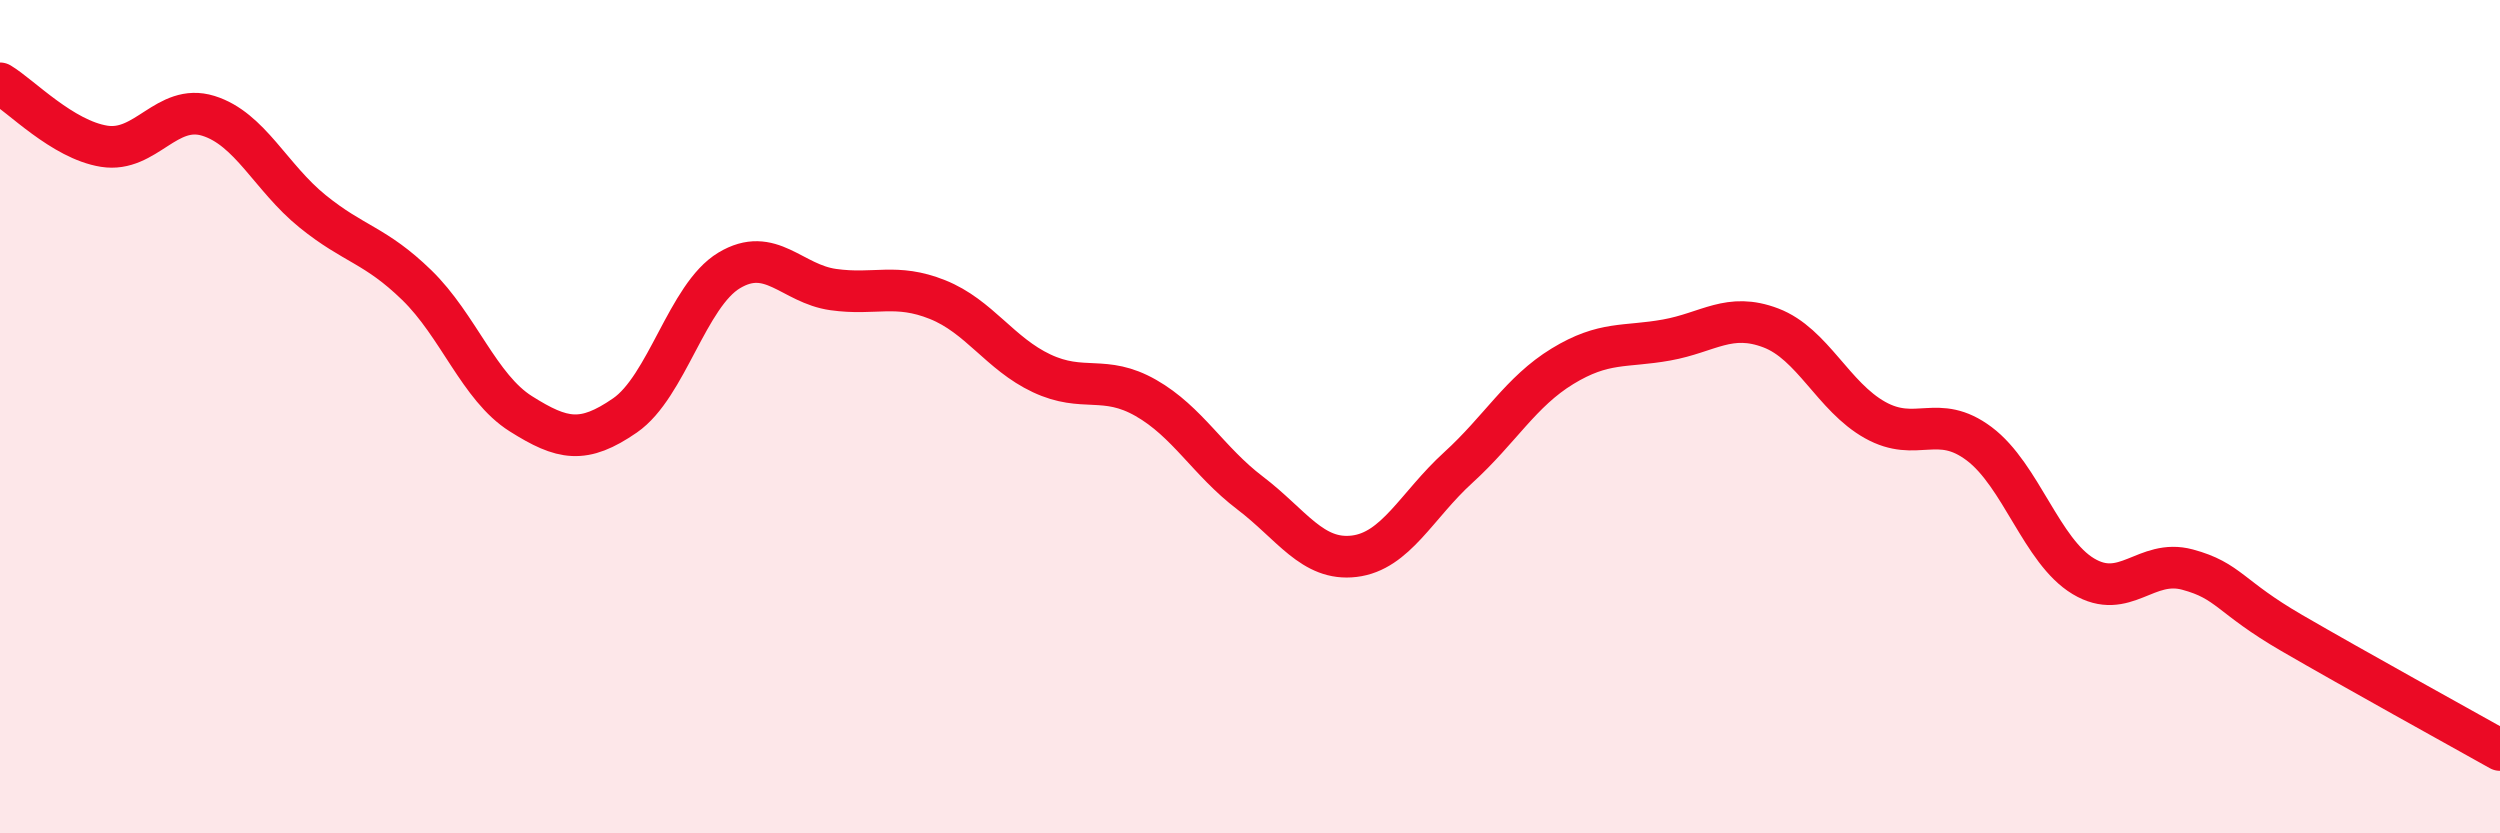 
    <svg width="60" height="20" viewBox="0 0 60 20" xmlns="http://www.w3.org/2000/svg">
      <path
        d="M 0,2 C 0.5,2.3 1.5,3.35 2.5,3.51 C 3.5,3.67 4,2.47 5,2.78 C 6,3.09 6.5,4.26 7.5,5.07 C 8.5,5.88 9,5.87 10,6.84 C 11,7.81 11.5,9.3 12.5,9.93 C 13.5,10.56 14,10.66 15,9.97 C 16,9.28 16.5,7.09 17.5,6.49 C 18.5,5.89 19,6.81 20,6.95 C 21,7.09 21.5,6.79 22.5,7.19 C 23.5,7.59 24,8.49 25,8.96 C 26,9.43 26.5,8.98 27.5,9.55 C 28.5,10.12 29,11.07 30,11.83 C 31,12.59 31.5,13.47 32.5,13.35 C 33.5,13.23 34,12.13 35,11.22 C 36,10.31 36.5,9.4 37.5,8.79 C 38.5,8.18 39,8.34 40,8.16 C 41,7.98 41.5,7.49 42.5,7.87 C 43.5,8.25 44,9.52 45,10.08 C 46,10.64 46.5,9.9 47.5,10.65 C 48.5,11.4 49,13.23 50,13.83 C 51,14.43 51.5,13.4 52.5,13.67 C 53.5,13.94 53.5,14.32 55,15.19 C 56.5,16.06 59,17.44 60,18L60 20L0 20Z"
        fill="#EB0A25"
        opacity="0.1"
        stroke-linecap="round"
        stroke-linejoin="round"
      />
      <path
        d="M 0,2 C 0.5,2.3 1.5,3.35 2.5,3.51 C 3.5,3.67 4,2.47 5,2.78 C 6,3.09 6.5,4.26 7.5,5.07 C 8.5,5.88 9,5.87 10,6.84 C 11,7.81 11.5,9.3 12.5,9.93 C 13.5,10.56 14,10.66 15,9.97 C 16,9.28 16.5,7.09 17.5,6.49 C 18.5,5.89 19,6.81 20,6.95 C 21,7.09 21.5,6.79 22.5,7.19 C 23.5,7.59 24,8.49 25,8.96 C 26,9.43 26.5,8.98 27.5,9.55 C 28.5,10.12 29,11.07 30,11.83 C 31,12.59 31.5,13.47 32.5,13.35 C 33.5,13.23 34,12.13 35,11.22 C 36,10.31 36.5,9.4 37.5,8.79 C 38.5,8.18 39,8.34 40,8.16 C 41,7.98 41.5,7.49 42.5,7.87 C 43.5,8.25 44,9.52 45,10.08 C 46,10.64 46.5,9.9 47.5,10.65 C 48.5,11.4 49,13.23 50,13.83 C 51,14.43 51.5,13.4 52.5,13.67 C 53.5,13.94 53.5,14.32 55,15.19 C 56.5,16.06 59,17.44 60,18"
        stroke="#EB0A25"
        stroke-width="1"
        fill="none"
        stroke-linecap="round"
        stroke-linejoin="round"
      />
    </svg>
  